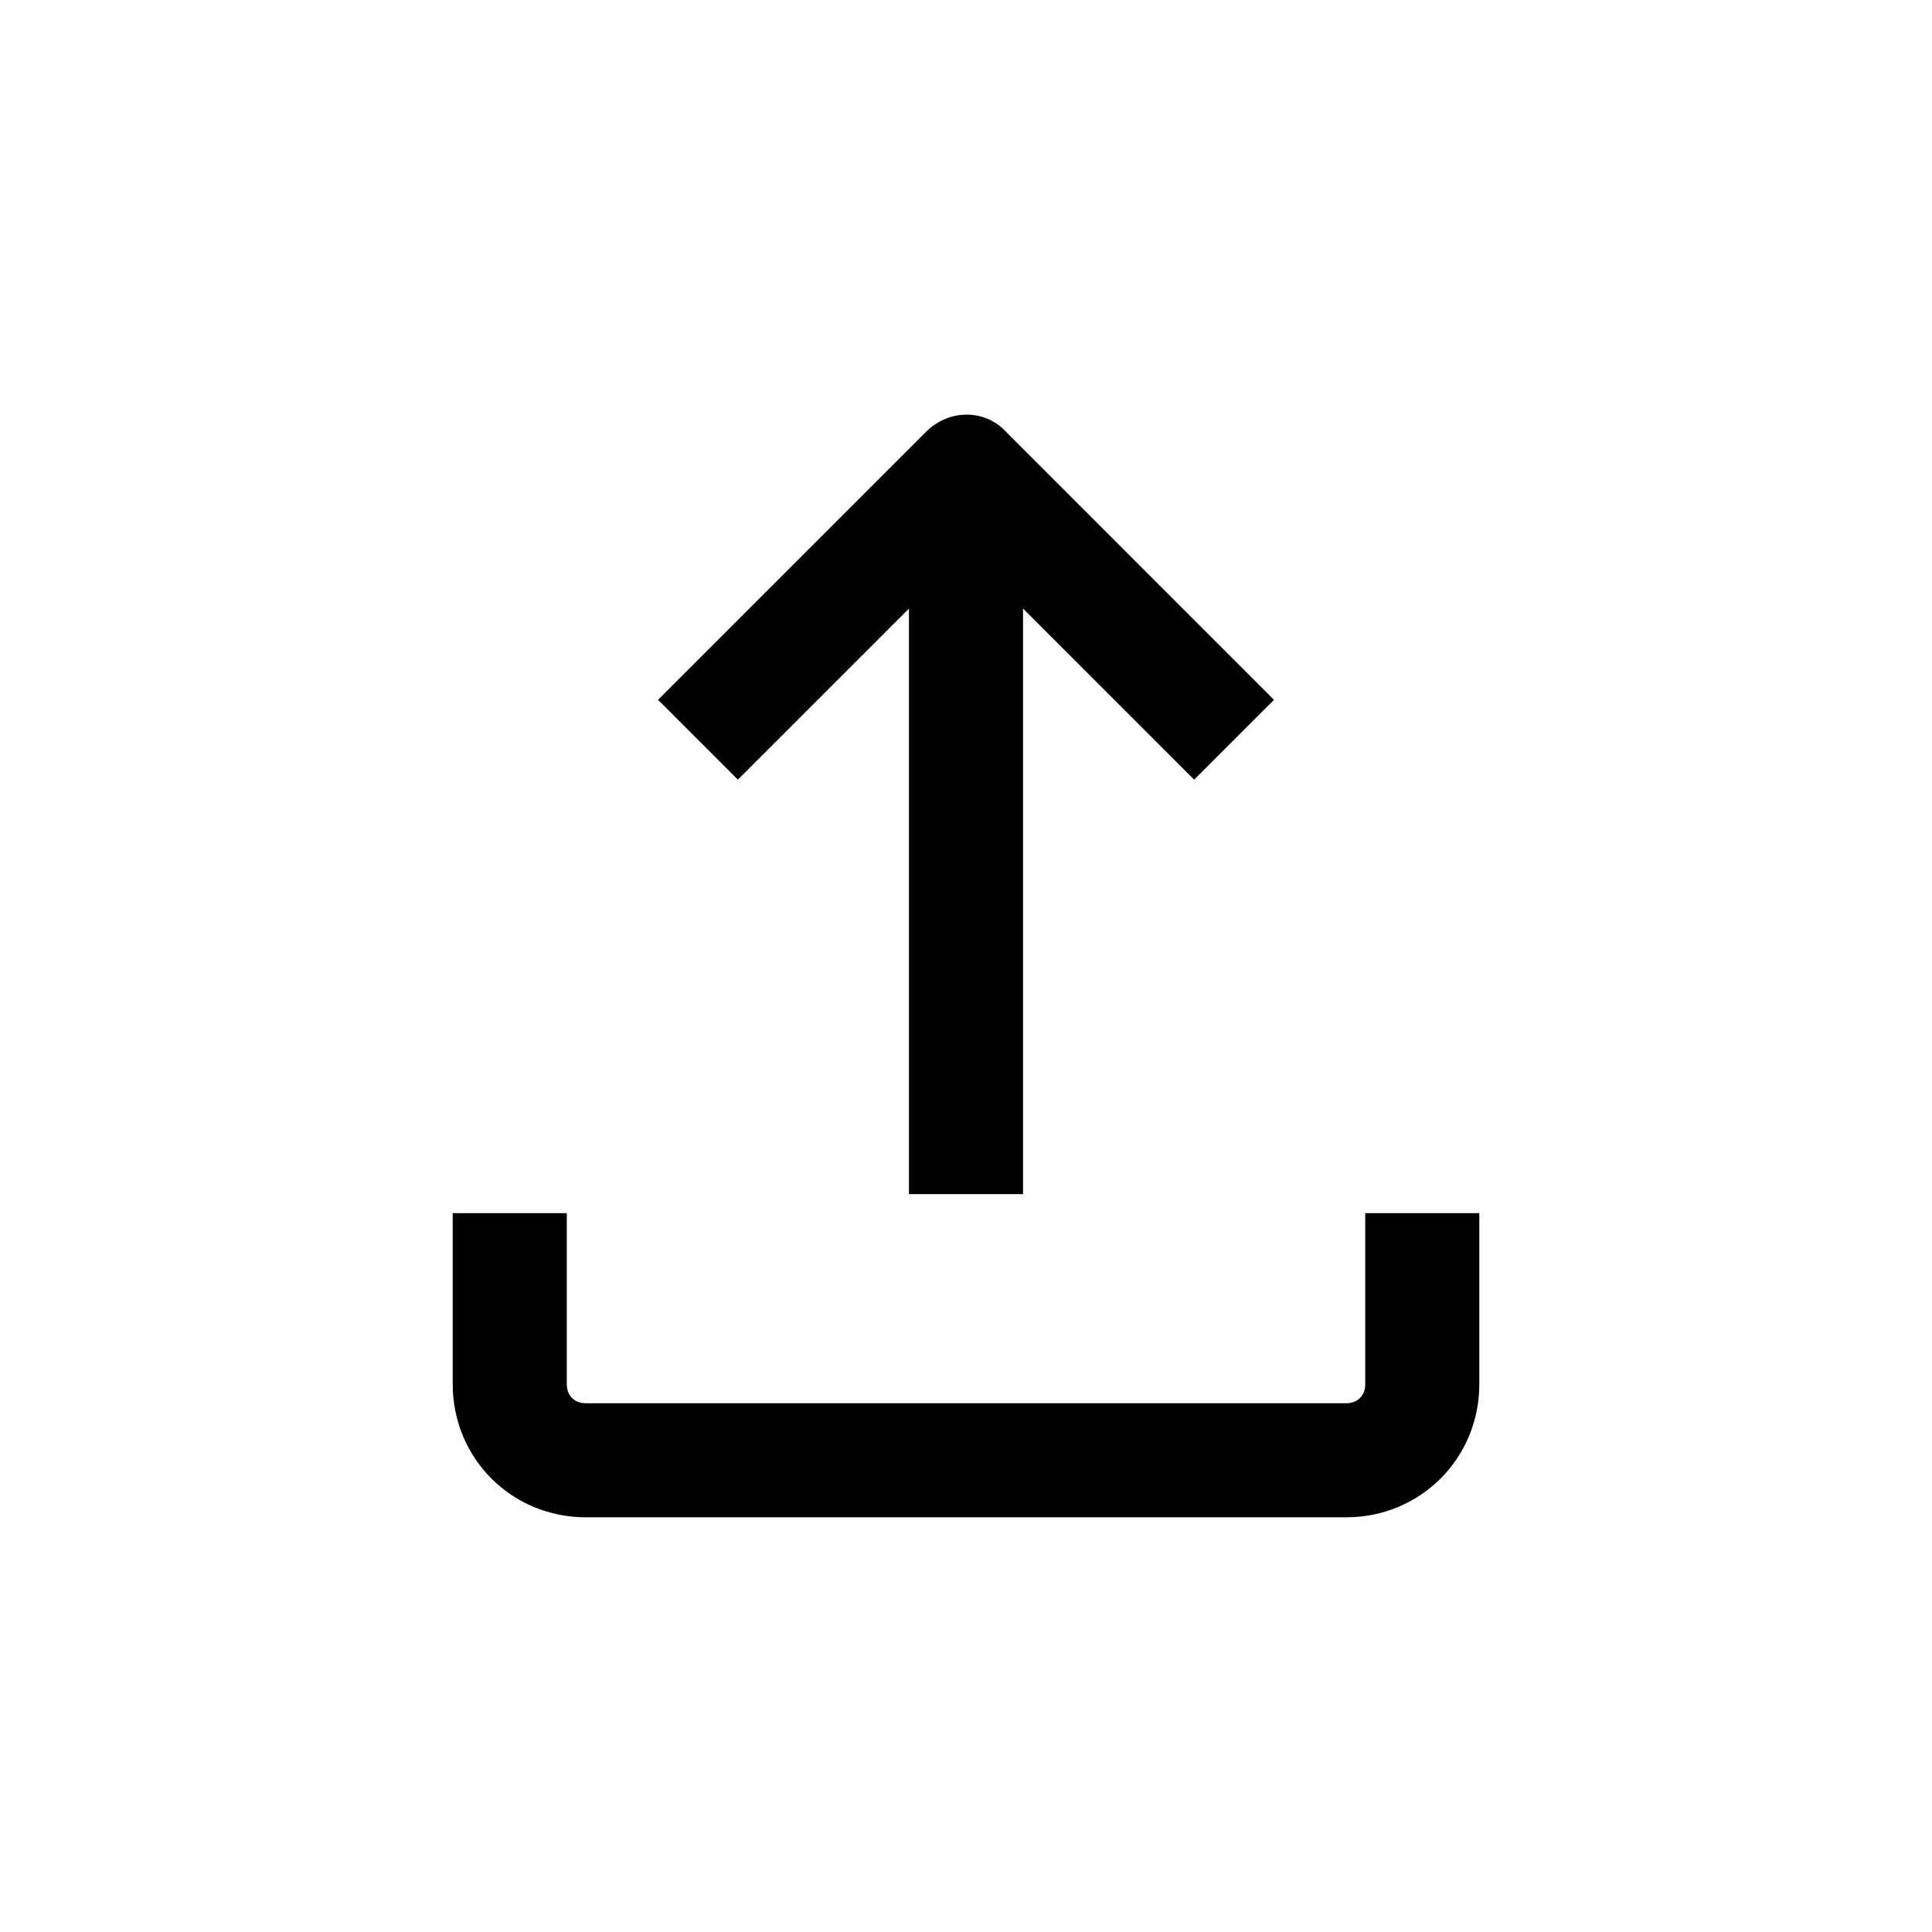 <?xml version="1.0" encoding="UTF-8"?>
<!-- Uploaded to: SVG Repo, www.svgrepo.com, Generator: SVG Repo Mixer Tools -->
<svg fill="#000000" width="800px" height="800px" version="1.1" viewBox="144 144 512 512" xmlns="http://www.w3.org/2000/svg">
 <g>
  <path d="m500.76 546.1h-201.52c-19.648 0-35.266-15.617-35.266-35.266v-45.344h30.23v45.344c0 3.023 2.016 5.039 5.039 5.039h201.52c3.023 0 5.039-2.016 5.039-5.039v-45.344h30.23v45.344c-0.008 19.648-15.625 35.266-35.273 35.266z"/>
  <path d="m460.46 350.62-60.457-60.457-60.457 60.457-21.16-21.16 71.039-71.039c6.047-6.047 15.617-6.047 21.16 0l71.035 71.039z"/>
  <path d="m384.88 289.16h30.23v171.3h-30.23z"/>
 </g>
</svg>